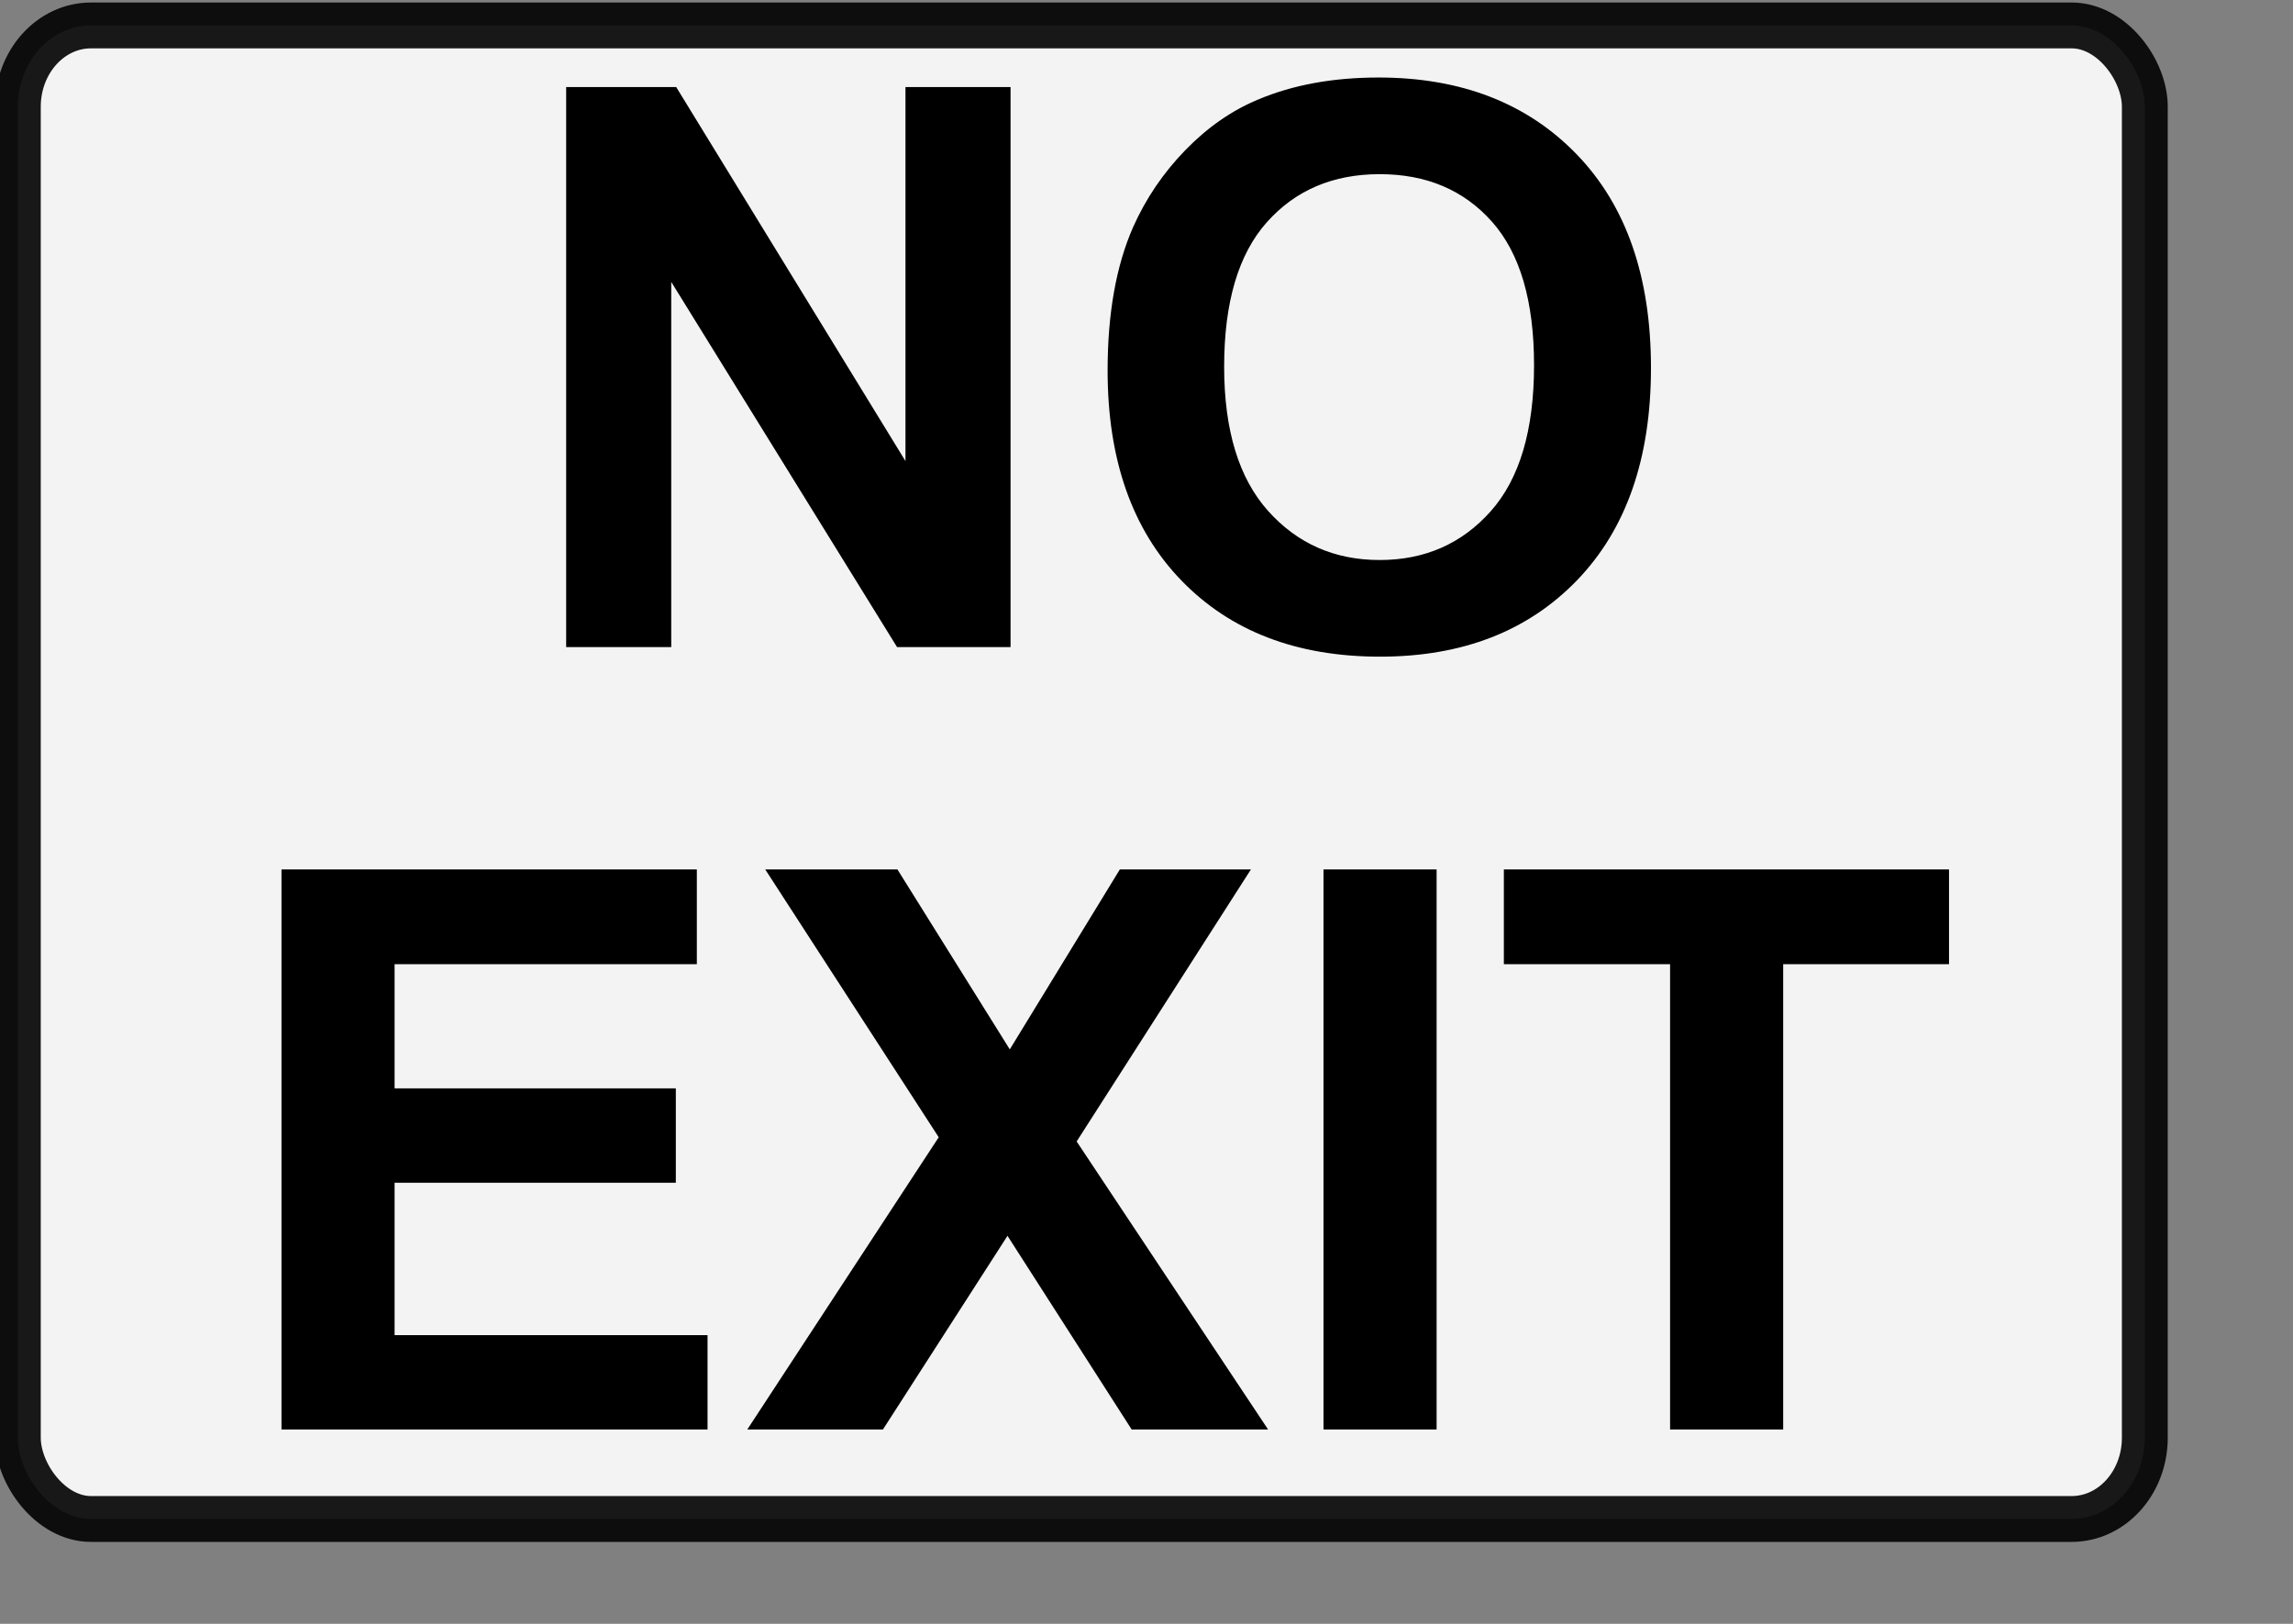 <?xml version="1.0" encoding="UTF-8" standalone="no"?>
<!-- Created with Inkscape (http://www.inkscape.org/) -->
<svg
   xmlns:dc="http://purl.org/dc/elements/1.1/"
   xmlns:cc="http://web.resource.org/cc/"
   xmlns:rdf="http://www.w3.org/1999/02/22-rdf-syntax-ns#"
   xmlns:svg="http://www.w3.org/2000/svg"
   xmlns="http://www.w3.org/2000/svg"
   xmlns:sodipodi="http://sodipodi.sourceforge.net/DTD/sodipodi-0.dtd"
   xmlns:inkscape="http://www.inkscape.org/namespaces/inkscape"
   id="svg2"
   sodipodi:version="0.32"
   inkscape:version="0.45.1"
   width="600pt"
   height="425pt"
   sodipodi:docbase="C:\Documents and Settings\Owner\Desktop"
   sodipodi:docname="no exit black on white path.svg"
   version="1.0"
   inkscape:output_extension="org.inkscape.output.svg.inkscape"
   inkscape:export-filename="C:\Documents and Settings\Owner\Desktop\no exit black on white.png"
   inkscape:export-xdpi="90"
   inkscape:export-ydpi="90">
  <rect width="100%" height="100%" fill="#808080" stroke="none"/>
  <defs
     id="defs5" />
  <sodipodi:namedview
     inkscape:window-height="576"
     inkscape:window-width="744"
     inkscape:pageshadow="2"
     inkscape:pageopacity="0.0"
     borderopacity="1.0"
     bordercolor="#666666"
     pagecolor="#ffffff"
     id="base"
     inkscape:zoom="0.3004485"
     inkscape:cx="393.49983"
     inkscape:cy="426.38291"
     inkscape:window-x="280"
     inkscape:window-y="100"
     inkscape:current-layer="svg2" />
  <rect
     style="opacity:0.9;fill:#ffffff;fill-opacity:1;fill-rule:evenodd;stroke:#000000;stroke-width:16;stroke-linecap:round;stroke-linejoin:round;stroke-miterlimit:4;stroke-dasharray:none;stroke-dashoffset:0;stroke-opacity:1"
     id="rect3937"
     width="742.084"
     height="521.192"
     x="6.22"
     y="8.877"
     rx="25.529"
     ry="28.366" />
  <path
     style="fill:#ffffff"
     d="M -520.636,137.617 L -520.636,222.117 C -521.886,272.992 -563.702,307.285 -605.891,307.65 C -648.081,308.015 -691.636,274.702 -691.636,224.617 L -691.636,69.867 C -686.636,54.867 -661.636,54.867 -656.636,69.867 L -656.636,10.117 C -651.636,-4.883 -626.636,-4.883 -621.636,10.117 L -621.636,-12.133 C -616.636,-27.133 -591.636,-27.133 -586.636,-12.133 L -586.636,27.367 C -581.636,12.367 -556.636,12.367 -551.636,27.367 C -551.636,27.367 -507.078,127.492 -520.636,137.617"
     id="path2221"
     sodipodi:nodetypes="cscsccccccccc" />
  <path
     style="font-size:273.027px;font-style:normal;font-variant:normal;font-weight:bold;font-stretch:normal;text-align:center;line-height:100%;writing-mode:lr-tb;text-anchor:middle;fill:#000000;fill-opacity:1;stroke:none;stroke-width:1px;stroke-linecap:butt;stroke-linejoin:miter;stroke-opacity:1;font-family:Arial"
     d="M 197.526,225.821 L 197.526,30.383 L 235.92,30.383 L 315.909,160.897 L 315.909,30.383 L 352.57,30.383 L 352.57,225.821 L 312.976,225.821 L 234.187,98.373 L 234.187,225.821 L 197.526,225.821 z M 386.432,129.301 C 386.432,109.393 389.409,92.685 395.364,79.175 C 399.807,69.221 405.873,60.289 413.561,52.379 C 421.249,44.47 429.67,38.604 438.824,34.782 C 451,29.627 465.042,27.05 480.951,27.05 C 509.747,27.05 532.788,35.982 550.074,53.846 C 567.36,71.71 576.003,96.551 576.004,128.368 C 576.003,159.919 567.427,184.604 550.274,202.424 C 533.121,220.244 510.191,229.153 481.484,229.153 C 452.422,229.153 429.314,220.288 412.161,202.557 C 395.008,184.827 386.432,160.408 386.432,129.301 L 386.432,129.301 z M 427.092,127.968 C 427.092,150.098 432.203,166.874 442.423,178.294 C 452.644,189.715 465.62,195.425 481.351,195.425 C 497.082,195.425 509.991,189.759 520.079,178.427 C 530.166,167.096 535.209,150.098 535.21,127.435 C 535.209,105.038 530.299,88.33 520.478,77.309 C 510.658,66.289 497.615,60.778 481.351,60.778 C 465.087,60.778 451.977,66.355 442.023,77.509 C 432.069,88.663 427.092,105.483 427.092,127.968 L 427.092,127.968 z M 98.207,498.847 L 98.207,303.409 L 243.119,303.409 L 243.119,336.471 L 137.668,336.471 L 137.668,379.798 L 235.787,379.798 L 235.787,412.726 L 137.668,412.726 L 137.668,465.919 L 246.852,465.919 L 246.852,498.847 L 98.207,498.847 z M 260.717,498.847 L 327.507,396.862 L 266.982,303.409 L 313.109,303.409 L 352.303,366.2 L 390.698,303.409 L 436.424,303.409 L 375.633,398.329 L 442.423,498.847 L 394.83,498.847 L 351.503,431.257 L 308.043,498.847 L 260.717,498.847 z M 461.754,498.847 L 461.754,303.409 L 501.215,303.409 L 501.215,498.847 L 461.754,498.847 z M 582.669,498.847 L 582.669,336.471 L 524.678,336.471 L 524.678,303.409 L 679.988,303.409 L 679.988,336.471 L 622.13,336.471 L 622.13,498.847 L 582.669,498.847 z "
     id="text2185" />
</svg>
